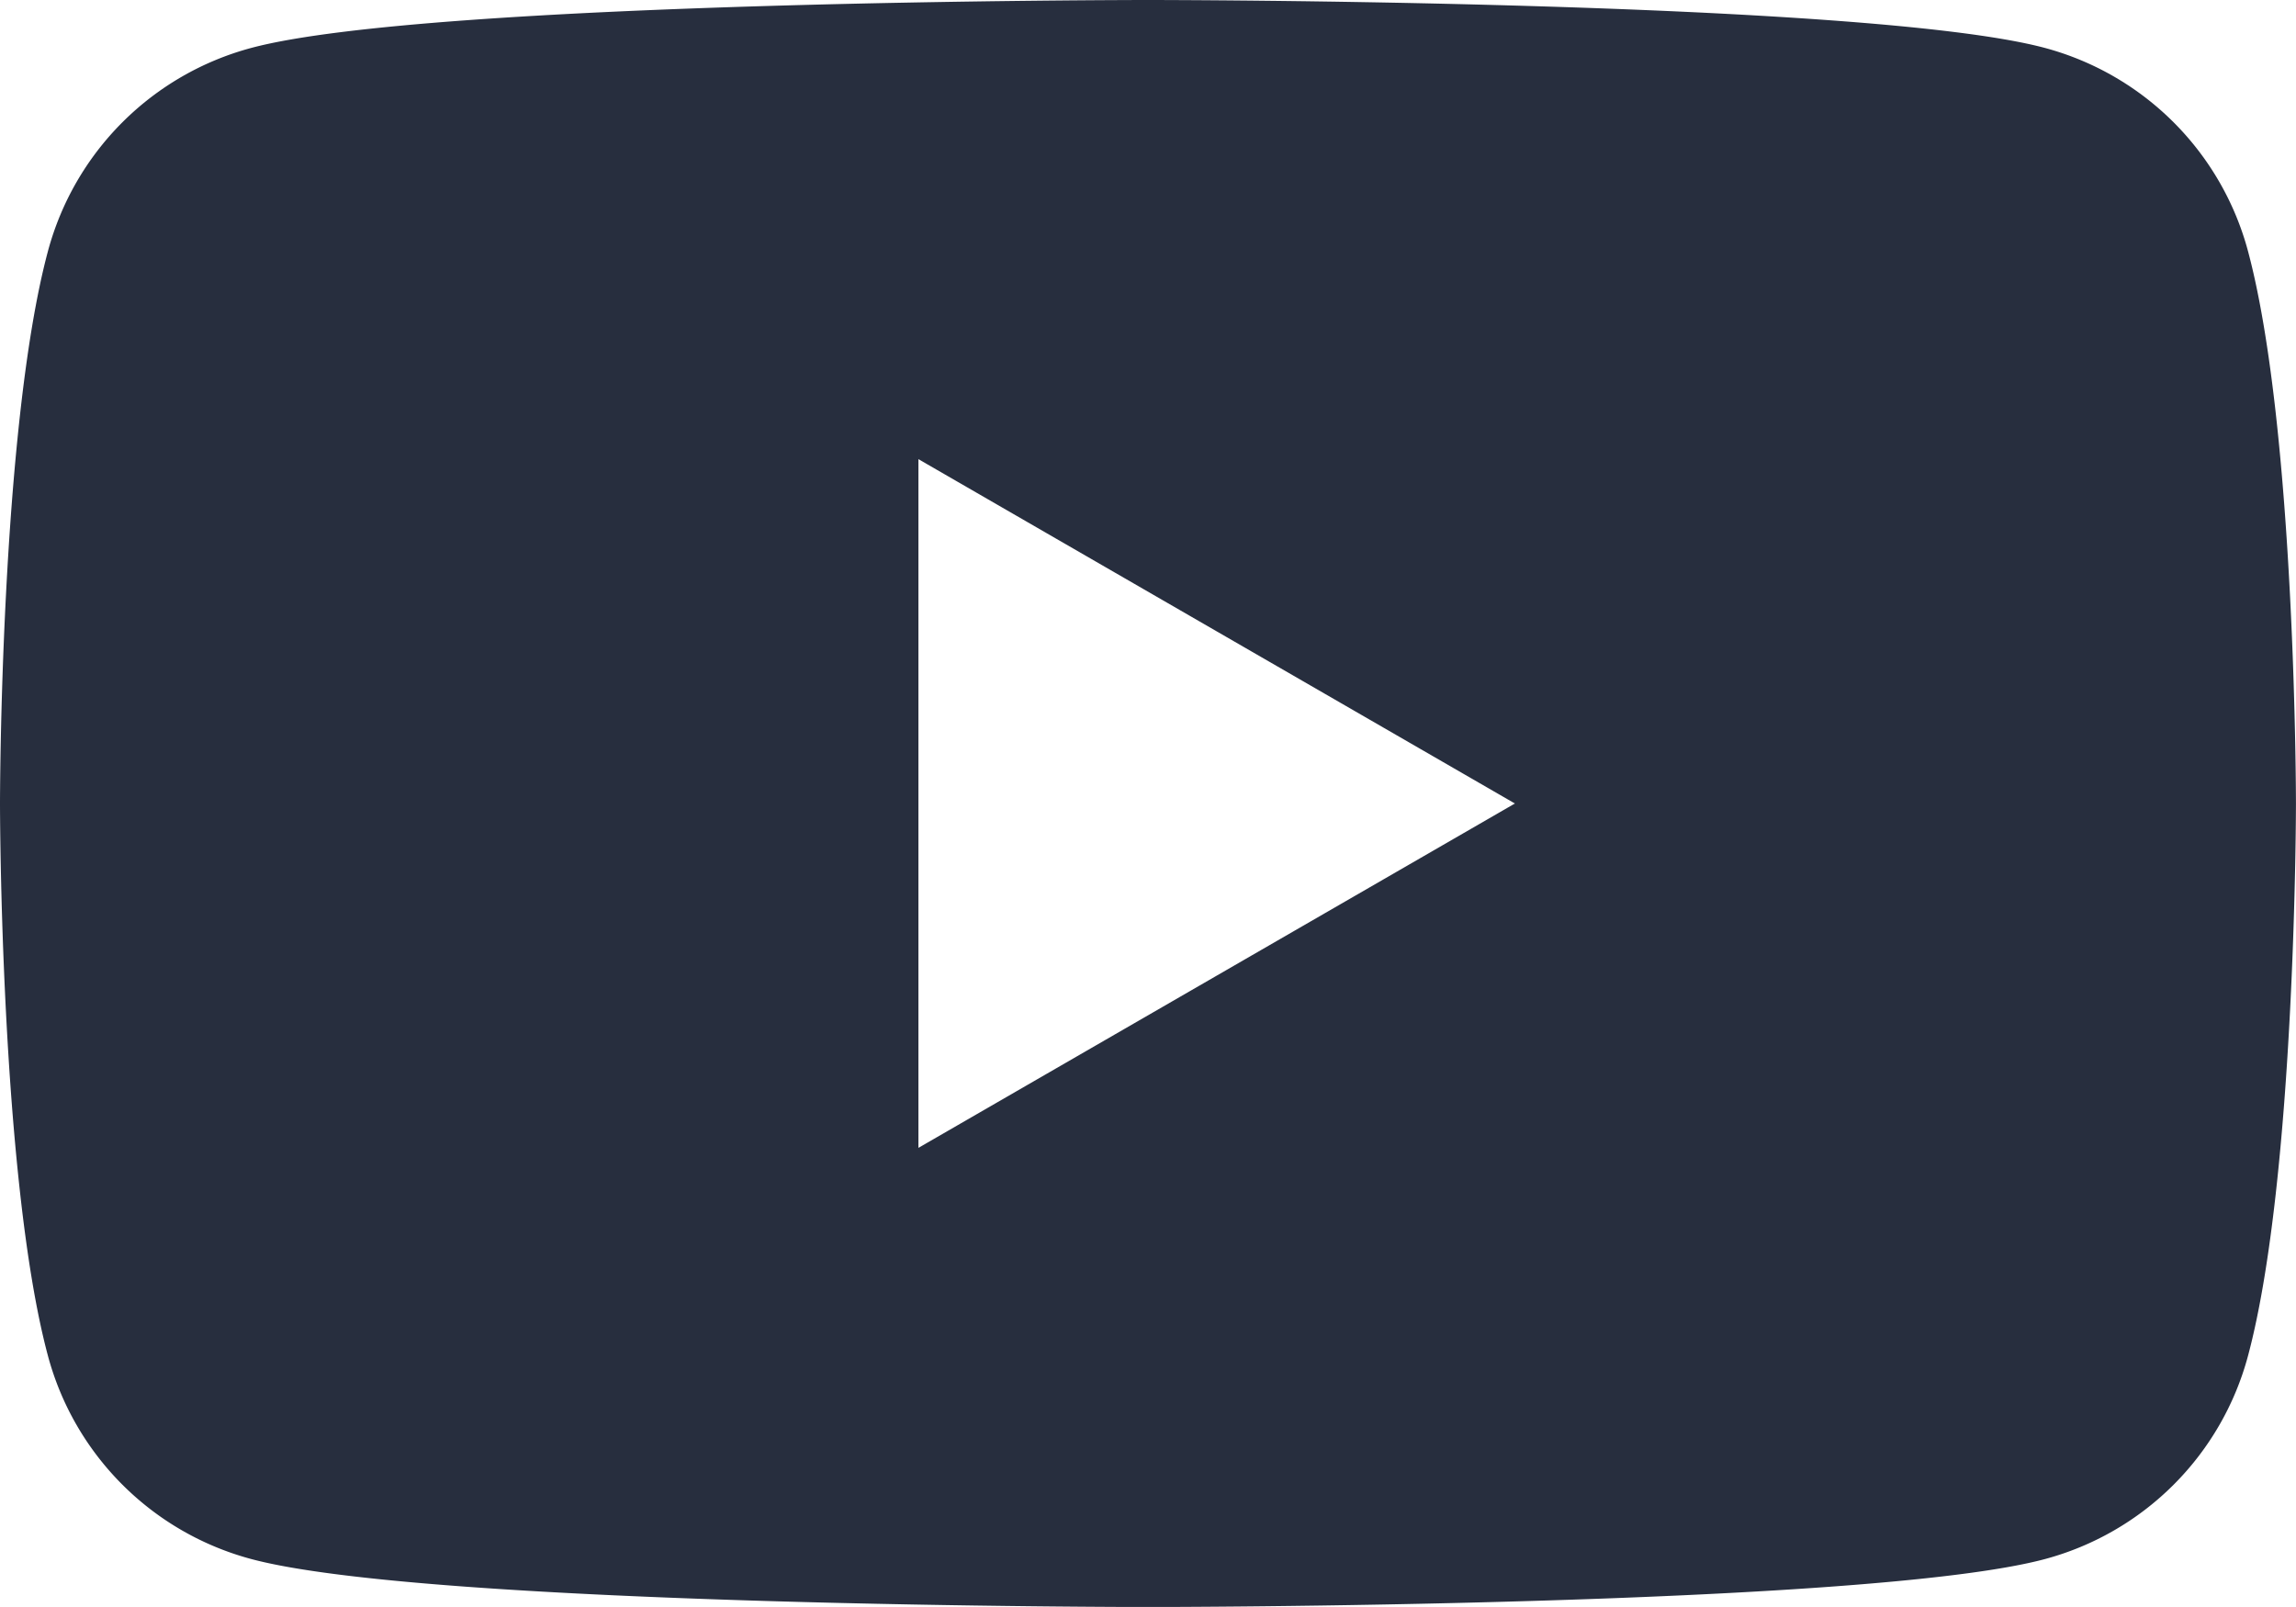 <svg xmlns="http://www.w3.org/2000/svg" xmlns:xlink="http://www.w3.org/1999/xlink" width="45.714" height="32" viewBox="0 0 45.714 32">
  <defs>
    <clipPath id="clip-path">
      <rect id="長方形_9072" data-name="長方形 9072" width="45.714" height="31.999" fill="#272e3e"/>
    </clipPath>
  </defs>
  <g id="グループ_13386" data-name="グループ 13386" clip-path="url(#clip-path)">
    <path id="パス_26397" data-name="パス 26397" d="M44.758,5A5.725,5.725,0,0,0,40.717.955C37.152,0,22.857,0,22.857,0S8.562,0,5,.955A5.725,5.725,0,0,0,.955,5C0,8.562,0,16,0,16s0,7.438.955,11A5.724,5.724,0,0,0,5,31.044C8.562,32,22.857,32,22.857,32s14.3,0,17.86-.955A5.724,5.724,0,0,0,44.758,27c.955-3.565.955-11,.955-11s0-7.438-.955-11M18.286,22.857V9.143L30.162,16Z" transform="translate(0 0)" fill="#272e3e"/>
  </g>
</svg>
